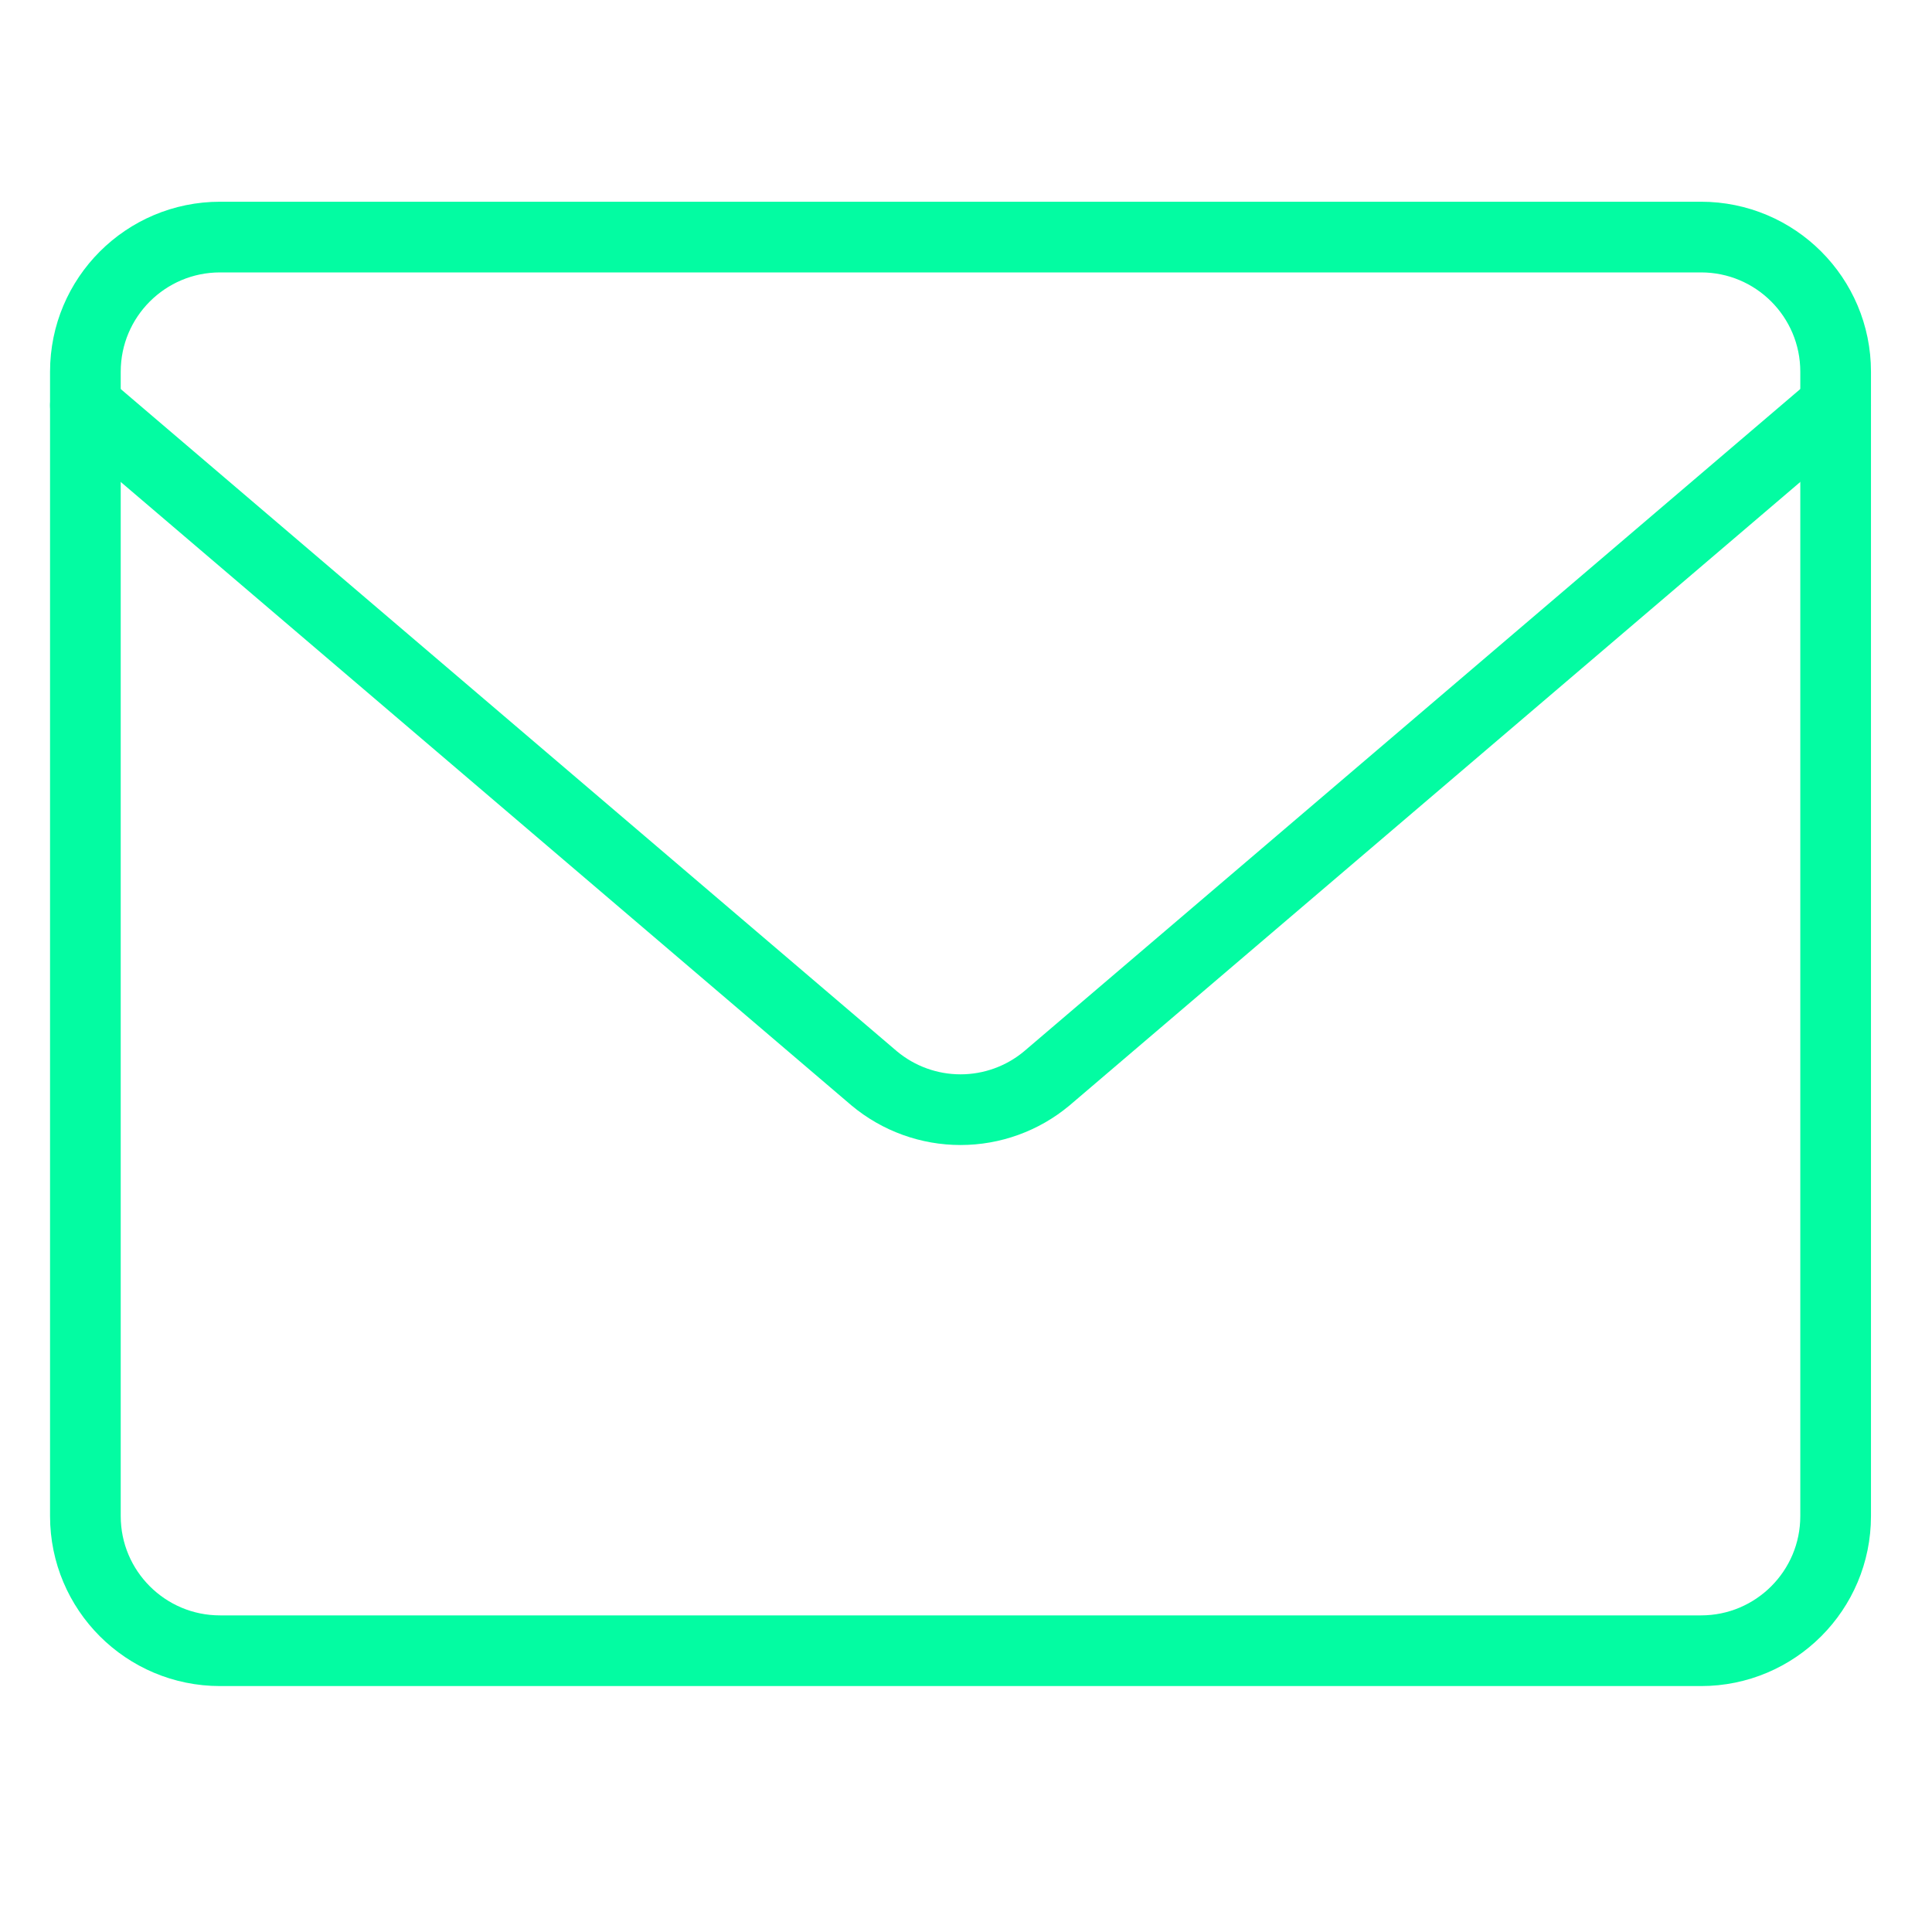 <svg width="41" height="41" viewBox="0 0 41 41" fill="none" xmlns="http://www.w3.org/2000/svg">
<path d="M36.098 5.031H4.67C3.092 5.031 1.812 6.31 1.812 7.888V32.174C1.812 33.752 3.092 35.031 4.67 35.031H36.098C37.676 35.031 38.955 33.752 38.955 32.174V7.888C38.955 6.31 37.676 5.031 36.098 5.031Z" stroke="#03fca2" stroke-width="1.5" stroke-linecap="round" stroke-linejoin="round"/>
<path d="M1.812 8.602L18.555 22.887C19.069 23.315 19.716 23.549 20.384 23.549C21.052 23.549 21.699 23.315 22.212 22.887L38.955 8.602" stroke="#03fca2" stroke-width="1.5" stroke-linecap="round" stroke-linejoin="round"/>
</svg>
